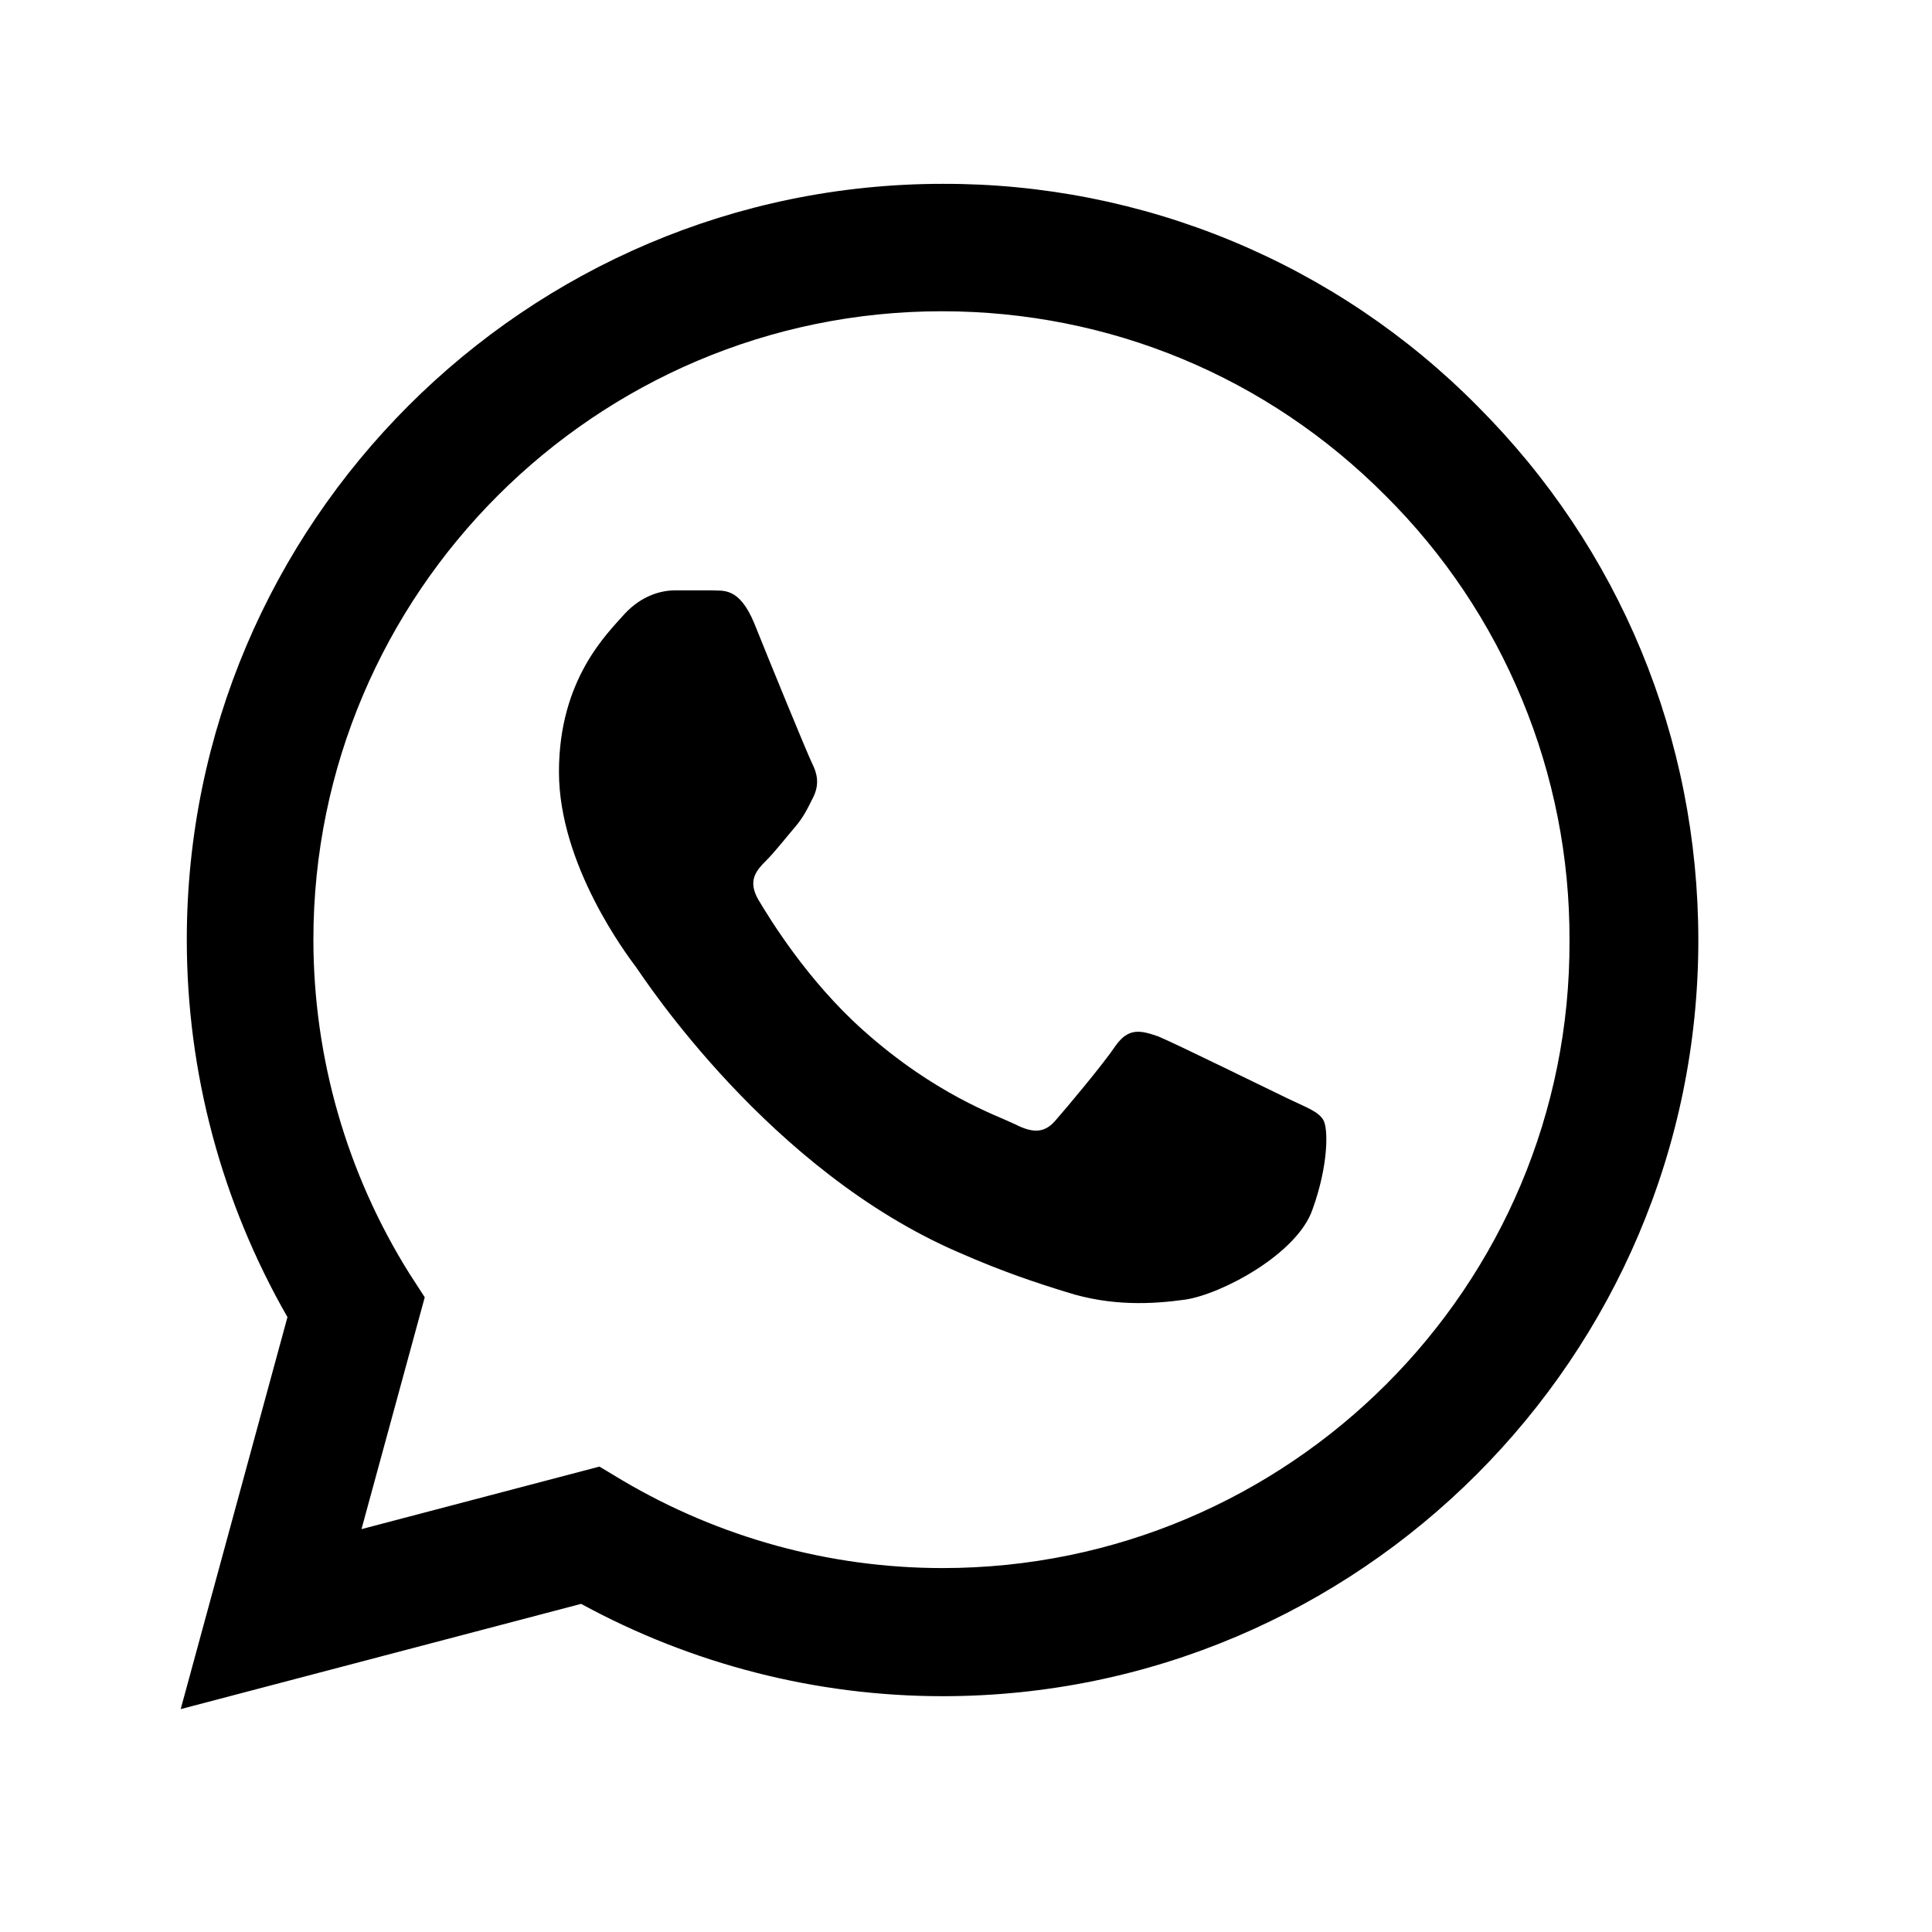 <svg width="19" height="19" viewBox="0 0 19 19" fill="none" xmlns="http://www.w3.org/2000/svg">
  <path
    d="M14.527 3.991C13.839 3.296 13.021 2.746 12.118 2.371C11.215 1.996 10.247 1.805 9.27 1.808C5.175 1.808 1.837 5.146 1.837 9.241C1.837 10.553 2.182 11.828 2.827 12.953L1.777 16.808L5.715 15.773C6.802 16.366 8.025 16.681 9.27 16.681C13.365 16.681 16.702 13.343 16.702 9.248C16.702 7.261 15.93 5.393 14.527 3.991ZM9.27 15.421C8.16 15.421 7.072 15.121 6.12 14.558L5.895 14.423L3.555 15.038L4.177 12.758L4.027 12.526C3.41 11.541 3.083 10.403 3.082 9.241C3.082 5.836 5.857 3.061 9.262 3.061C10.912 3.061 12.465 3.706 13.627 4.876C14.203 5.449 14.659 6.13 14.969 6.881C15.28 7.631 15.438 8.436 15.435 9.248C15.45 12.653 12.675 15.421 9.27 15.421ZM12.66 10.801C12.472 10.711 11.557 10.261 11.392 10.193C11.22 10.133 11.1 10.103 10.972 10.283C10.845 10.471 10.492 10.891 10.387 11.011C10.282 11.138 10.17 11.153 9.982 11.056C9.795 10.966 9.195 10.763 8.49 10.133C7.935 9.638 7.567 9.031 7.455 8.843C7.35 8.656 7.44 8.558 7.537 8.461C7.62 8.378 7.725 8.243 7.815 8.138C7.905 8.033 7.942 7.951 8.002 7.831C8.062 7.703 8.032 7.598 7.987 7.508C7.942 7.418 7.567 6.503 7.417 6.128C7.267 5.768 7.11 5.813 6.997 5.806H6.637C6.51 5.806 6.315 5.851 6.142 6.038C5.977 6.226 5.497 6.676 5.497 7.591C5.497 8.506 6.165 9.391 6.255 9.511C6.345 9.638 7.567 11.513 9.427 12.316C9.87 12.511 10.215 12.623 10.485 12.706C10.927 12.848 11.332 12.826 11.655 12.781C12.015 12.728 12.757 12.331 12.907 11.896C13.065 11.461 13.065 11.093 13.012 11.011C12.96 10.928 12.847 10.891 12.66 10.801Z"
    fill="#000000" />
</svg>